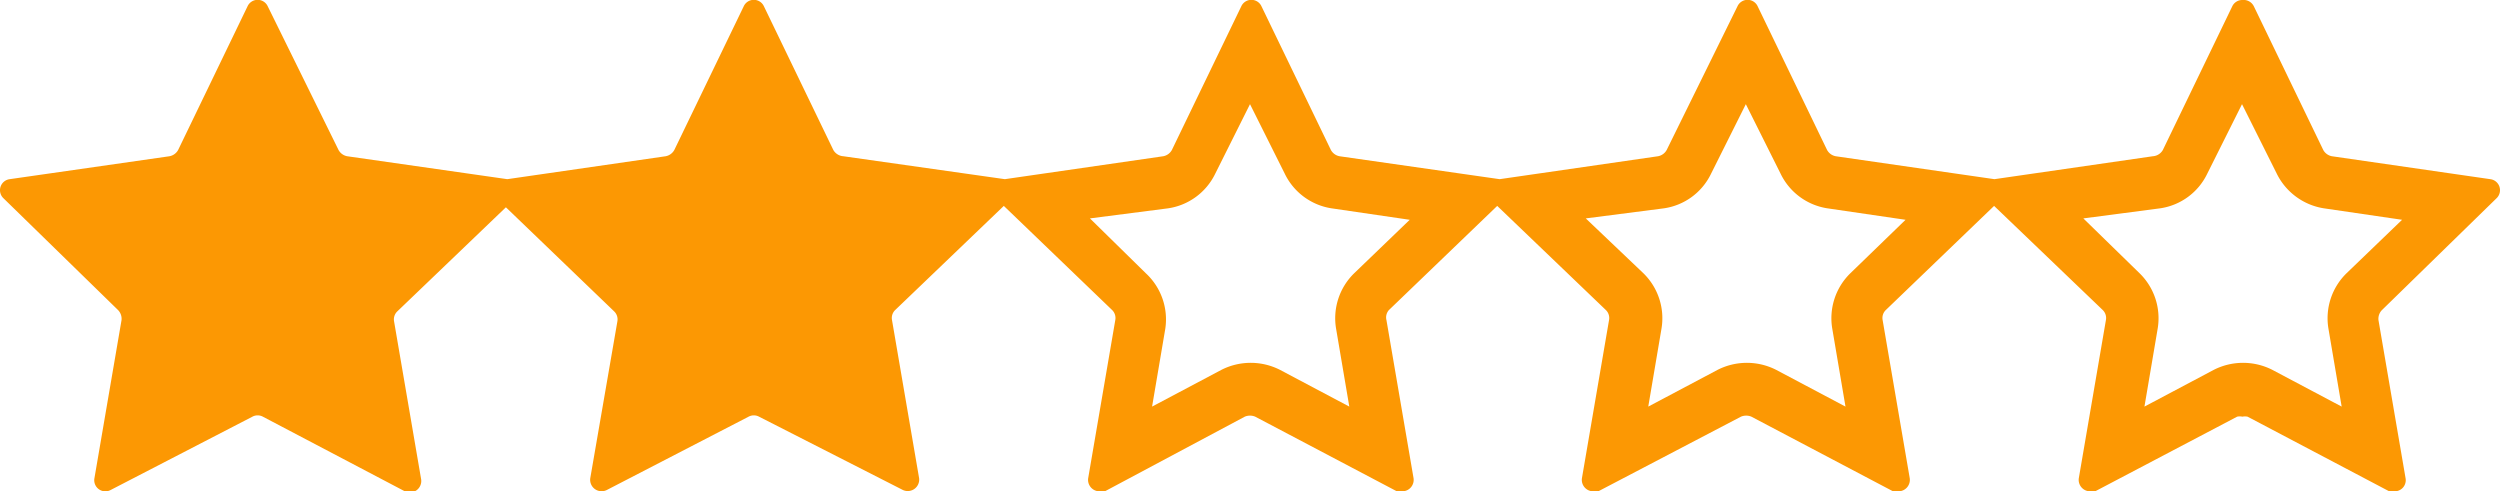 <svg xmlns="http://www.w3.org/2000/svg" viewBox="0 0 72 14.15"><defs><style>.cls-1{fill:#fc9803;}</style></defs><title>rating-2stars</title><g id="Layer_2" data-name="Layer 2"><g id="Layer_1-2" data-name="Layer 1"><path class="cls-1" d="M71.9,5.71a.32.32,0,0,0-.18-.55L67.16,4.5a.36.36,0,0,1-.25-.18l-2-4.14A.33.33,0,0,0,64.58,0a.32.32,0,0,0-.29.18l-2,4.14A.36.36,0,0,1,62,4.5l-4.56.66h0L52.87,4.5a.36.36,0,0,1-.25-.18l-2-4.14a.32.32,0,0,0-.58,0L48,4.32a.36.36,0,0,1-.25.18l-4.56.66h0L38.58,4.5a.36.36,0,0,1-.25-.18l-2-4.14a.32.32,0,0,0-.58,0l-2,4.14a.36.36,0,0,1-.25.18l-4.56.66h0L24.29,4.5A.36.36,0,0,1,24,4.32L22,.18a.32.32,0,0,0-.58,0l-2,4.14a.36.36,0,0,1-.25.18l-4.56.66h0L10,4.5a.36.36,0,0,1-.25-.18L7.71.18a.32.32,0,0,0-.58,0l-2,4.14a.36.36,0,0,1-.25.18L.28,5.16a.32.32,0,0,0-.18.55L3.4,8.93a.36.36,0,0,1,.1.29l-.78,4.55a.32.32,0,0,0,.47.34L7.27,12a.32.32,0,0,1,.3,0l4.09,2.15a.33.33,0,0,0,.47-.34l-.78-4.55a.32.32,0,0,1,.09-.29l3.13-3,3.12,3a.32.32,0,0,1,.09.29L17,13.77a.33.33,0,0,0,.48.34L21.56,12a.32.32,0,0,1,.3,0L26,14.11a.33.33,0,0,0,.47-.34l-.78-4.55a.32.32,0,0,1,.09-.29l3.13-3,3.12,3a.32.32,0,0,1,.09.29l-.78,4.55a.33.33,0,0,0,.32.38.32.32,0,0,0,.16,0L35.85,12a.39.39,0,0,1,.3,0l4.08,2.15a.32.32,0,0,0,.16,0,.33.33,0,0,0,.32-.38l-.78-4.55A.32.32,0,0,1,40,8.93l3.12-3,3.13,3a.32.32,0,0,1,.09.29l-.78,4.55a.33.33,0,0,0,.32.38.28.28,0,0,0,.15,0L50.14,12a.39.39,0,0,1,.3,0l4.08,2.15a.32.32,0,0,0,.16,0,.33.33,0,0,0,.32-.38l-.78-4.55a.32.32,0,0,1,.09-.29l3.12-3,3.13,3a.32.32,0,0,1,.09.29l-.78,4.55a.33.33,0,0,0,.32.38.28.28,0,0,0,.15,0L64.43,12a.37.37,0,0,1,.15,0,.4.4,0,0,1,.15,0l4.08,2.15a.28.28,0,0,0,.15,0,.32.32,0,0,0,.32-.38L68.5,9.22a.36.36,0,0,1,.1-.29ZM39,7.87a1.81,1.81,0,0,0-.52,1.6l.38,2.24-2-1.06a1.86,1.86,0,0,0-1.68,0l-2,1.06.38-2.24A1.81,1.81,0,0,0,33,7.87L31.39,6.29,33.64,6A1.8,1.8,0,0,0,35,5l1-2,1,2a1.8,1.8,0,0,0,1.35,1l2.25.33Zm14.29,0a1.81,1.81,0,0,0-.52,1.6l.38,2.24-2-1.06a1.86,1.86,0,0,0-1.68,0l-2,1.06.38-2.24a1.81,1.81,0,0,0-.52-1.6L45.67,6.29,47.92,6a1.79,1.79,0,0,0,1.36-1l1-2,1,2a1.8,1.8,0,0,0,1.35,1l2.25.33Zm14.29,0a1.81,1.81,0,0,0-.52,1.6l.38,2.24-2-1.06a1.86,1.86,0,0,0-1.68,0l-2,1.06.38-2.24a1.81,1.81,0,0,0-.52-1.6L60,6.29,62.21,6a1.79,1.79,0,0,0,1.36-1l1-2,1,2a1.83,1.83,0,0,0,1.36,1l2.25.33Z"/></g></g></svg>